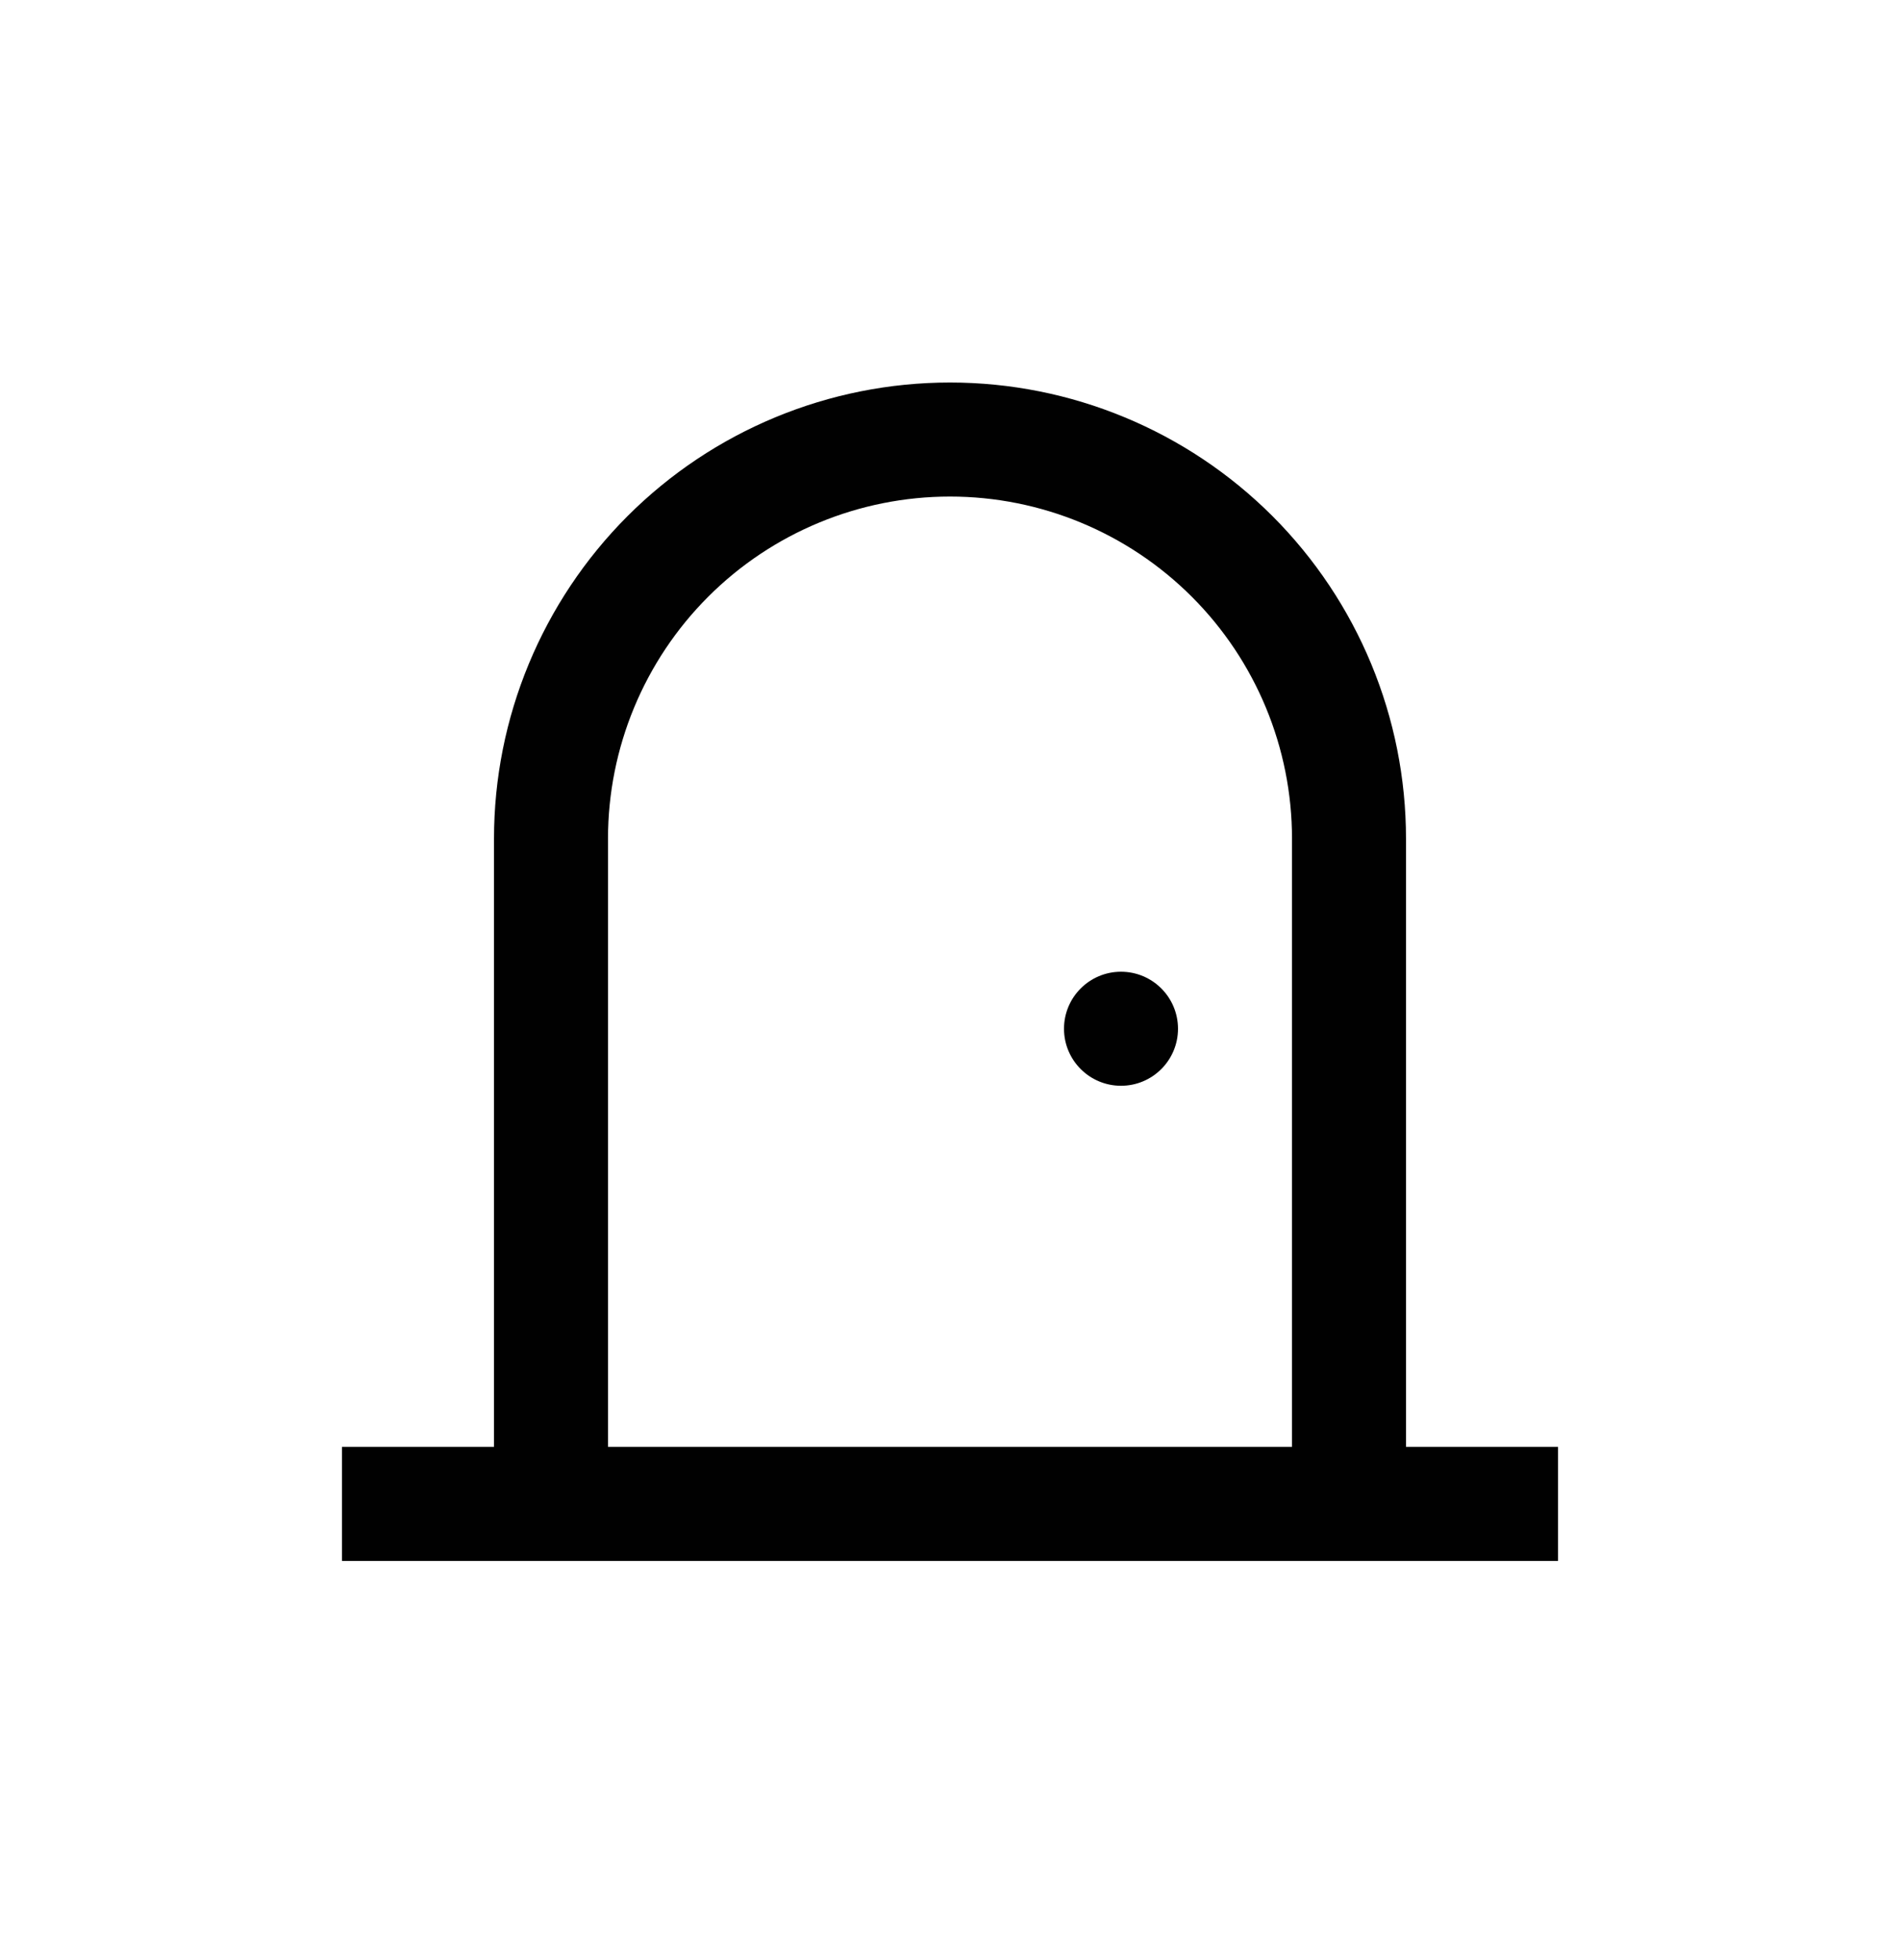 <svg width="32" height="33" viewBox="0 0 32 33" fill="none" xmlns="http://www.w3.org/2000/svg">
<g clip-path="url(#clip0_1_71)">
<g clip-path="url(#clip1_1_71)">
<path d="M23.68 14.12C23.68 12.083 22.871 10.13 21.431 8.689C19.99 7.249 18.037 6.44 16 6.44C13.963 6.44 12.009 7.249 10.569 8.689C9.129 10.13 8.32 12.083 8.32 14.12V24.36H5.76V26.28H26.24V24.36H23.68L23.68 14.12ZM10.24 24.36V14.12C10.24 12.592 10.847 11.127 11.927 10.047C13.007 8.967 14.472 8.36 16 8.36C17.527 8.36 18.993 8.967 20.073 10.047C21.153 11.127 21.76 12.592 21.76 14.12V24.36H10.24Z" fill="#010101"/>
<path d="M19.84 17.32C19.84 17.85 19.41 18.28 18.88 18.28C18.35 18.28 17.92 17.85 17.92 17.32C17.92 16.79 18.35 16.36 18.88 16.36C19.41 16.36 19.84 16.79 19.84 17.32Z" fill="#010101"/>
</g>
</g>
<defs>
<clipPath id="clip0_1_71">
<rect width="32" height="32" fill="white" transform="translate(0 0.36)"/>
</clipPath>
<clipPath id="clip1_1_71">
<rect width="32" height="32" fill="white" transform="translate(0 0.36)"/>
</clipPath>
</defs>
</svg>
